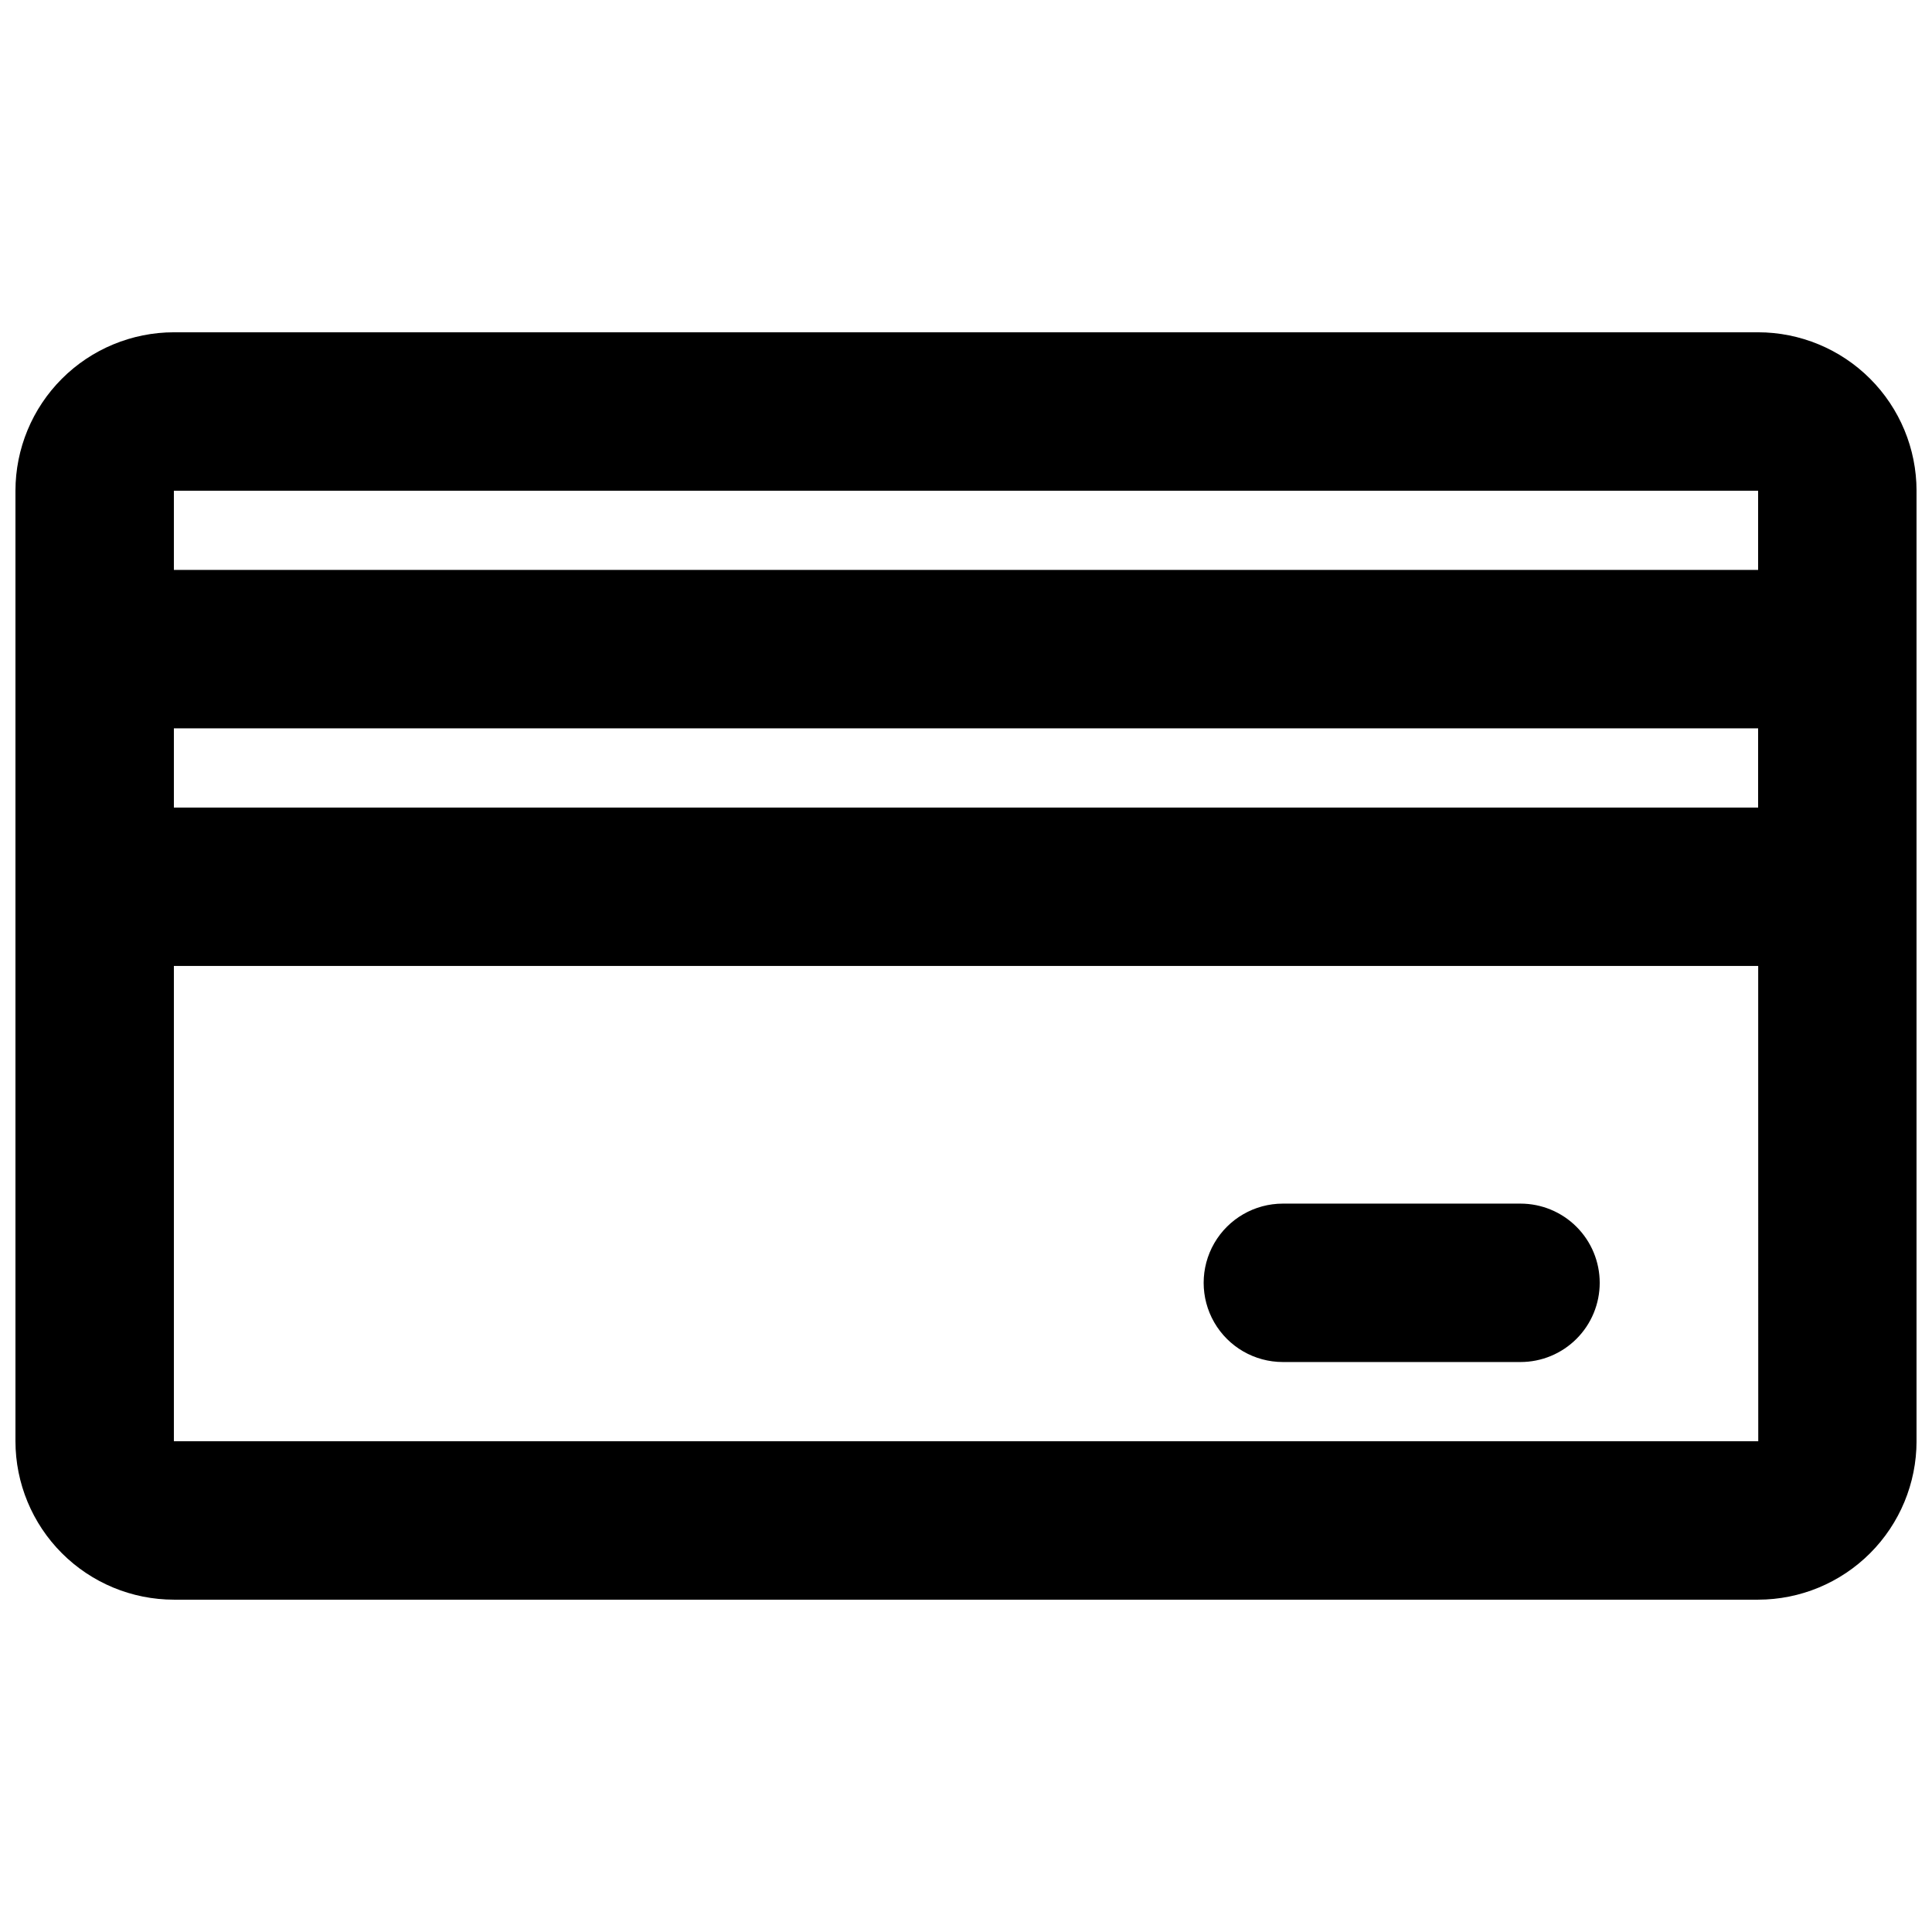 <?xml version="1.0" encoding="UTF-8"?>
<!-- Uploaded to: SVG Repo, www.svgrepo.com, Generator: SVG Repo Mixer Tools -->
<svg width="800px" height="800px" version="1.1" viewBox="144 144 512 512" xmlns="http://www.w3.org/2000/svg">
 <defs>
  <clipPath id="a">
   <path d="m148.09 232h503.81v336h-503.81z"/>
  </clipPath>
 </defs>
 <g clip-path="url(#a)">
  <path d="m609.92 232.06h-419.84c-11.133 0.012-21.805 4.438-29.676 12.309s-12.297 18.543-12.309 29.676v251.9c0.012 11.133 4.438 21.805 12.309 29.676s18.543 12.301 29.676 12.309h419.84c11.133-0.008 21.805-4.438 29.676-12.309s12.297-18.543 12.309-29.676v-251.9c-0.012-11.133-4.438-21.805-12.309-29.676s-18.543-12.297-29.676-12.309zm-419.84 104.96h419.84v20.992h-419.84zm419.84-62.977v20.992h-419.84v-20.992zm-419.84 251.9v-125.95h419.86l0.016 125.95zm377.86-41.984c0 5.57-2.211 10.91-6.148 14.844-3.934 3.938-9.273 6.148-14.844 6.148h-62.977c-7.496 0-14.43-4-18.18-10.496-3.746-6.492-3.746-14.496 0-20.988 3.75-6.496 10.684-10.496 18.18-10.496h62.977c5.57 0 10.91 2.211 14.844 6.148 3.938 3.934 6.148 9.273 6.148 14.84z"/>
 </g>
</svg>